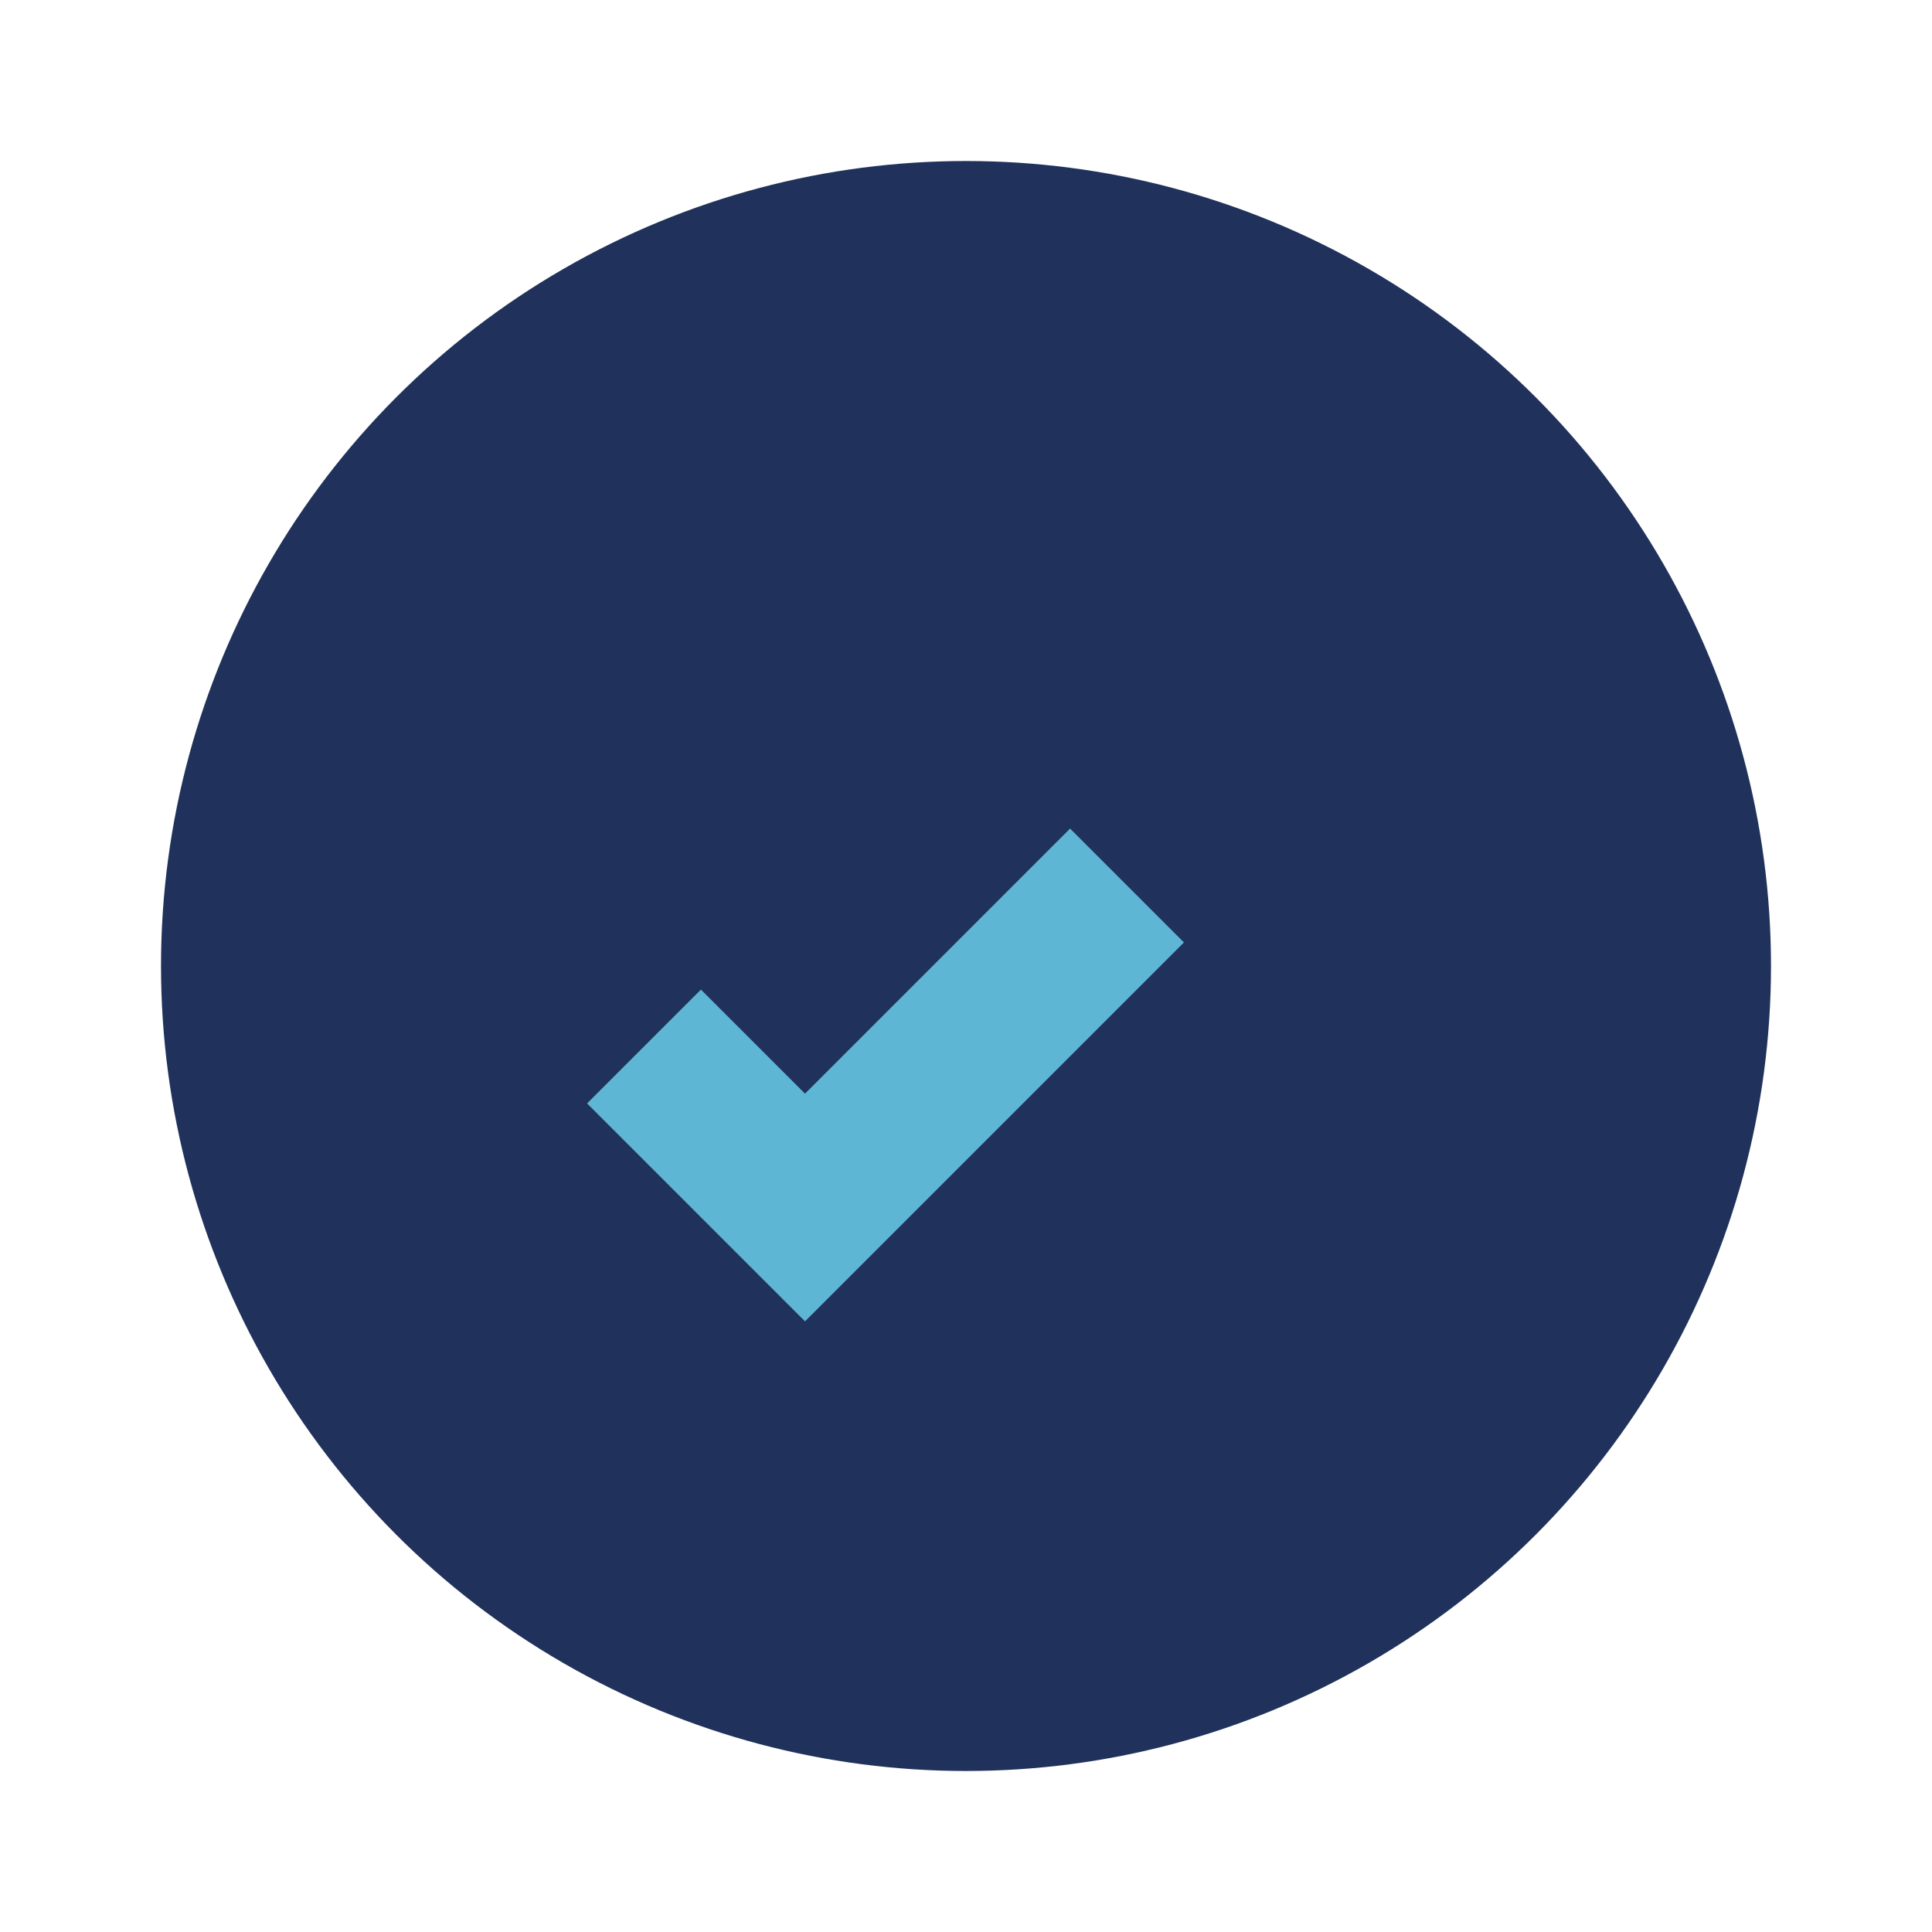 <?xml version="1.0" encoding="UTF-8"?>
<svg xmlns="http://www.w3.org/2000/svg" width="24" height="24" viewBox="0 0 24 24"><circle cx="12" cy="12" r="10" fill="#20325B"/><path d="M8 13l2 2 4-4" stroke="#5EB6D5" stroke-width="2" fill="none"/></svg>